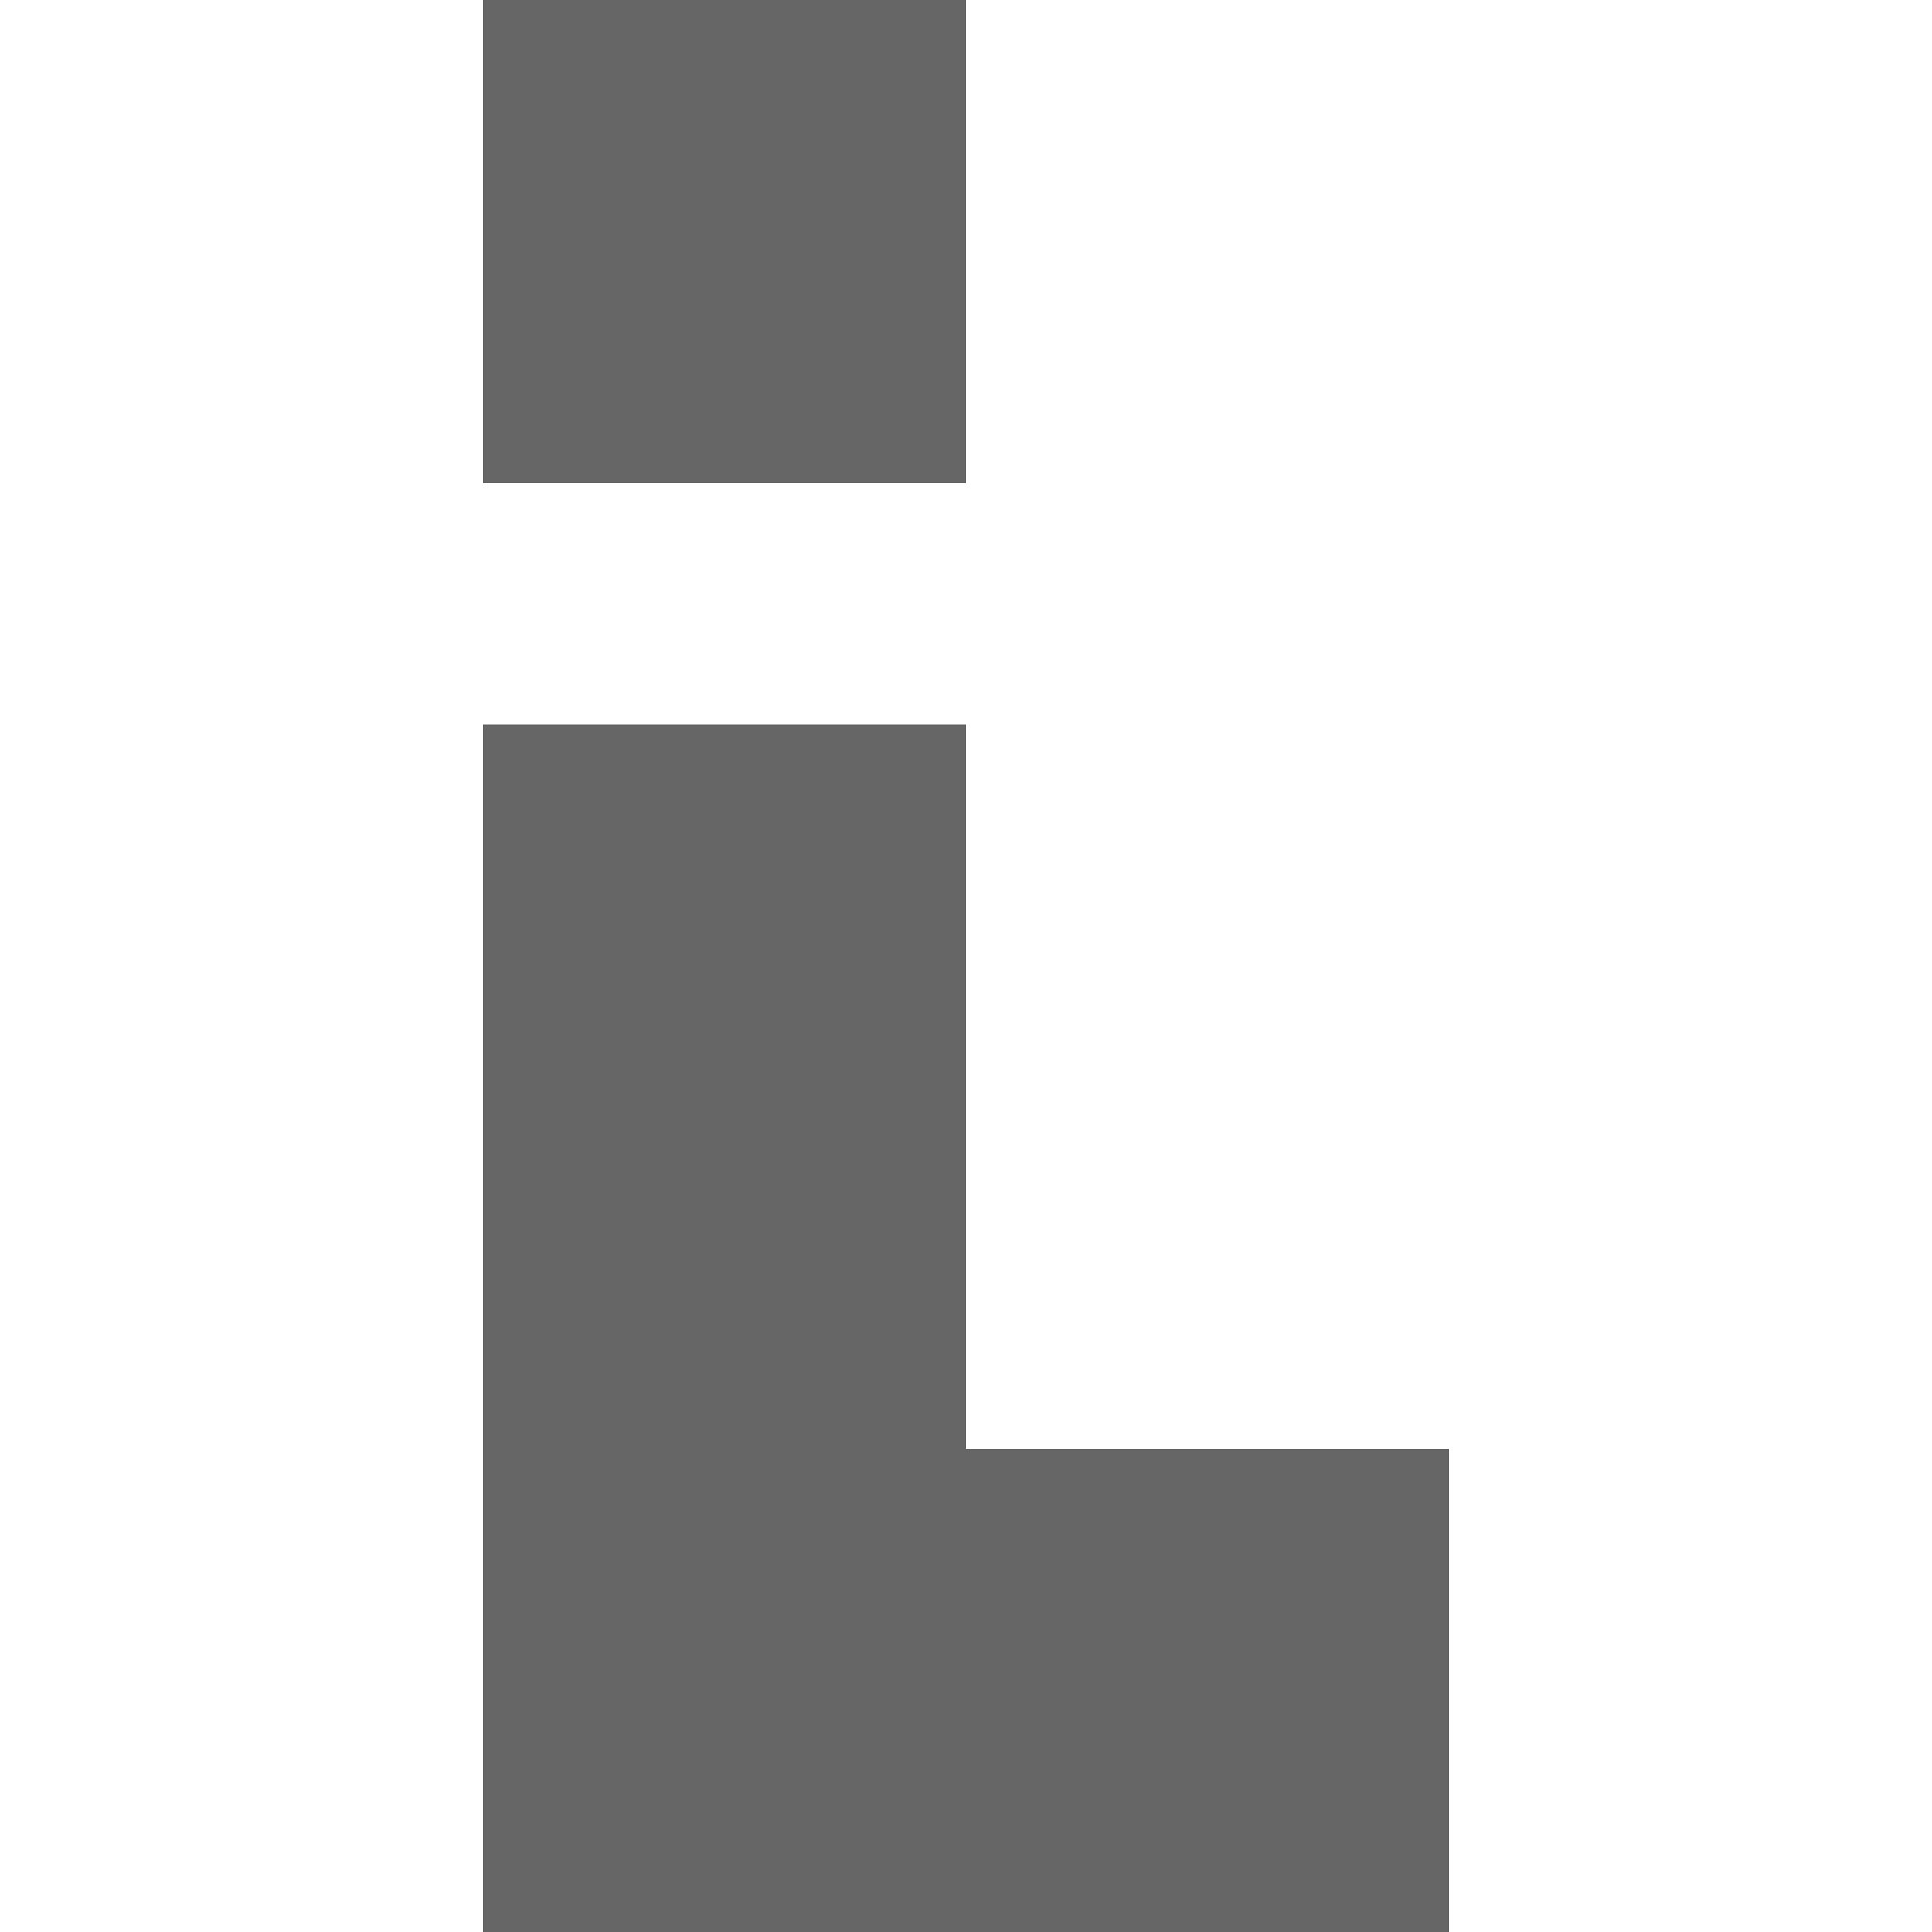 <?xml version="1.0" encoding="UTF-8" standalone="no"?>
<svg xmlns:xlink="http://www.w3.org/1999/xlink" height="8.0px" width="8.0px" xmlns="http://www.w3.org/2000/svg">
  <g transform="matrix(1.0, 0.0, 0.0, 1.0, 0.0, 0.0)">
    <path d="M8.0 8.0 L0.0 8.0 0.0 0.0 8.0 0.0 8.0 8.0" fill="#010101" fill-opacity="0.0" fill-rule="evenodd" stroke="none"/>
    <path d="M4.0 0.0 L4.0 2.0 2.0 2.0 2.0 0.0 4.0 0.0 M4.0 3.0 L4.0 6.0 6.0 6.0 6.0 8.0 2.0 8.0 2.0 3.0 4.0 3.0" fill="#666666" fill-rule="evenodd" stroke="none"/>
  </g>
</svg>
